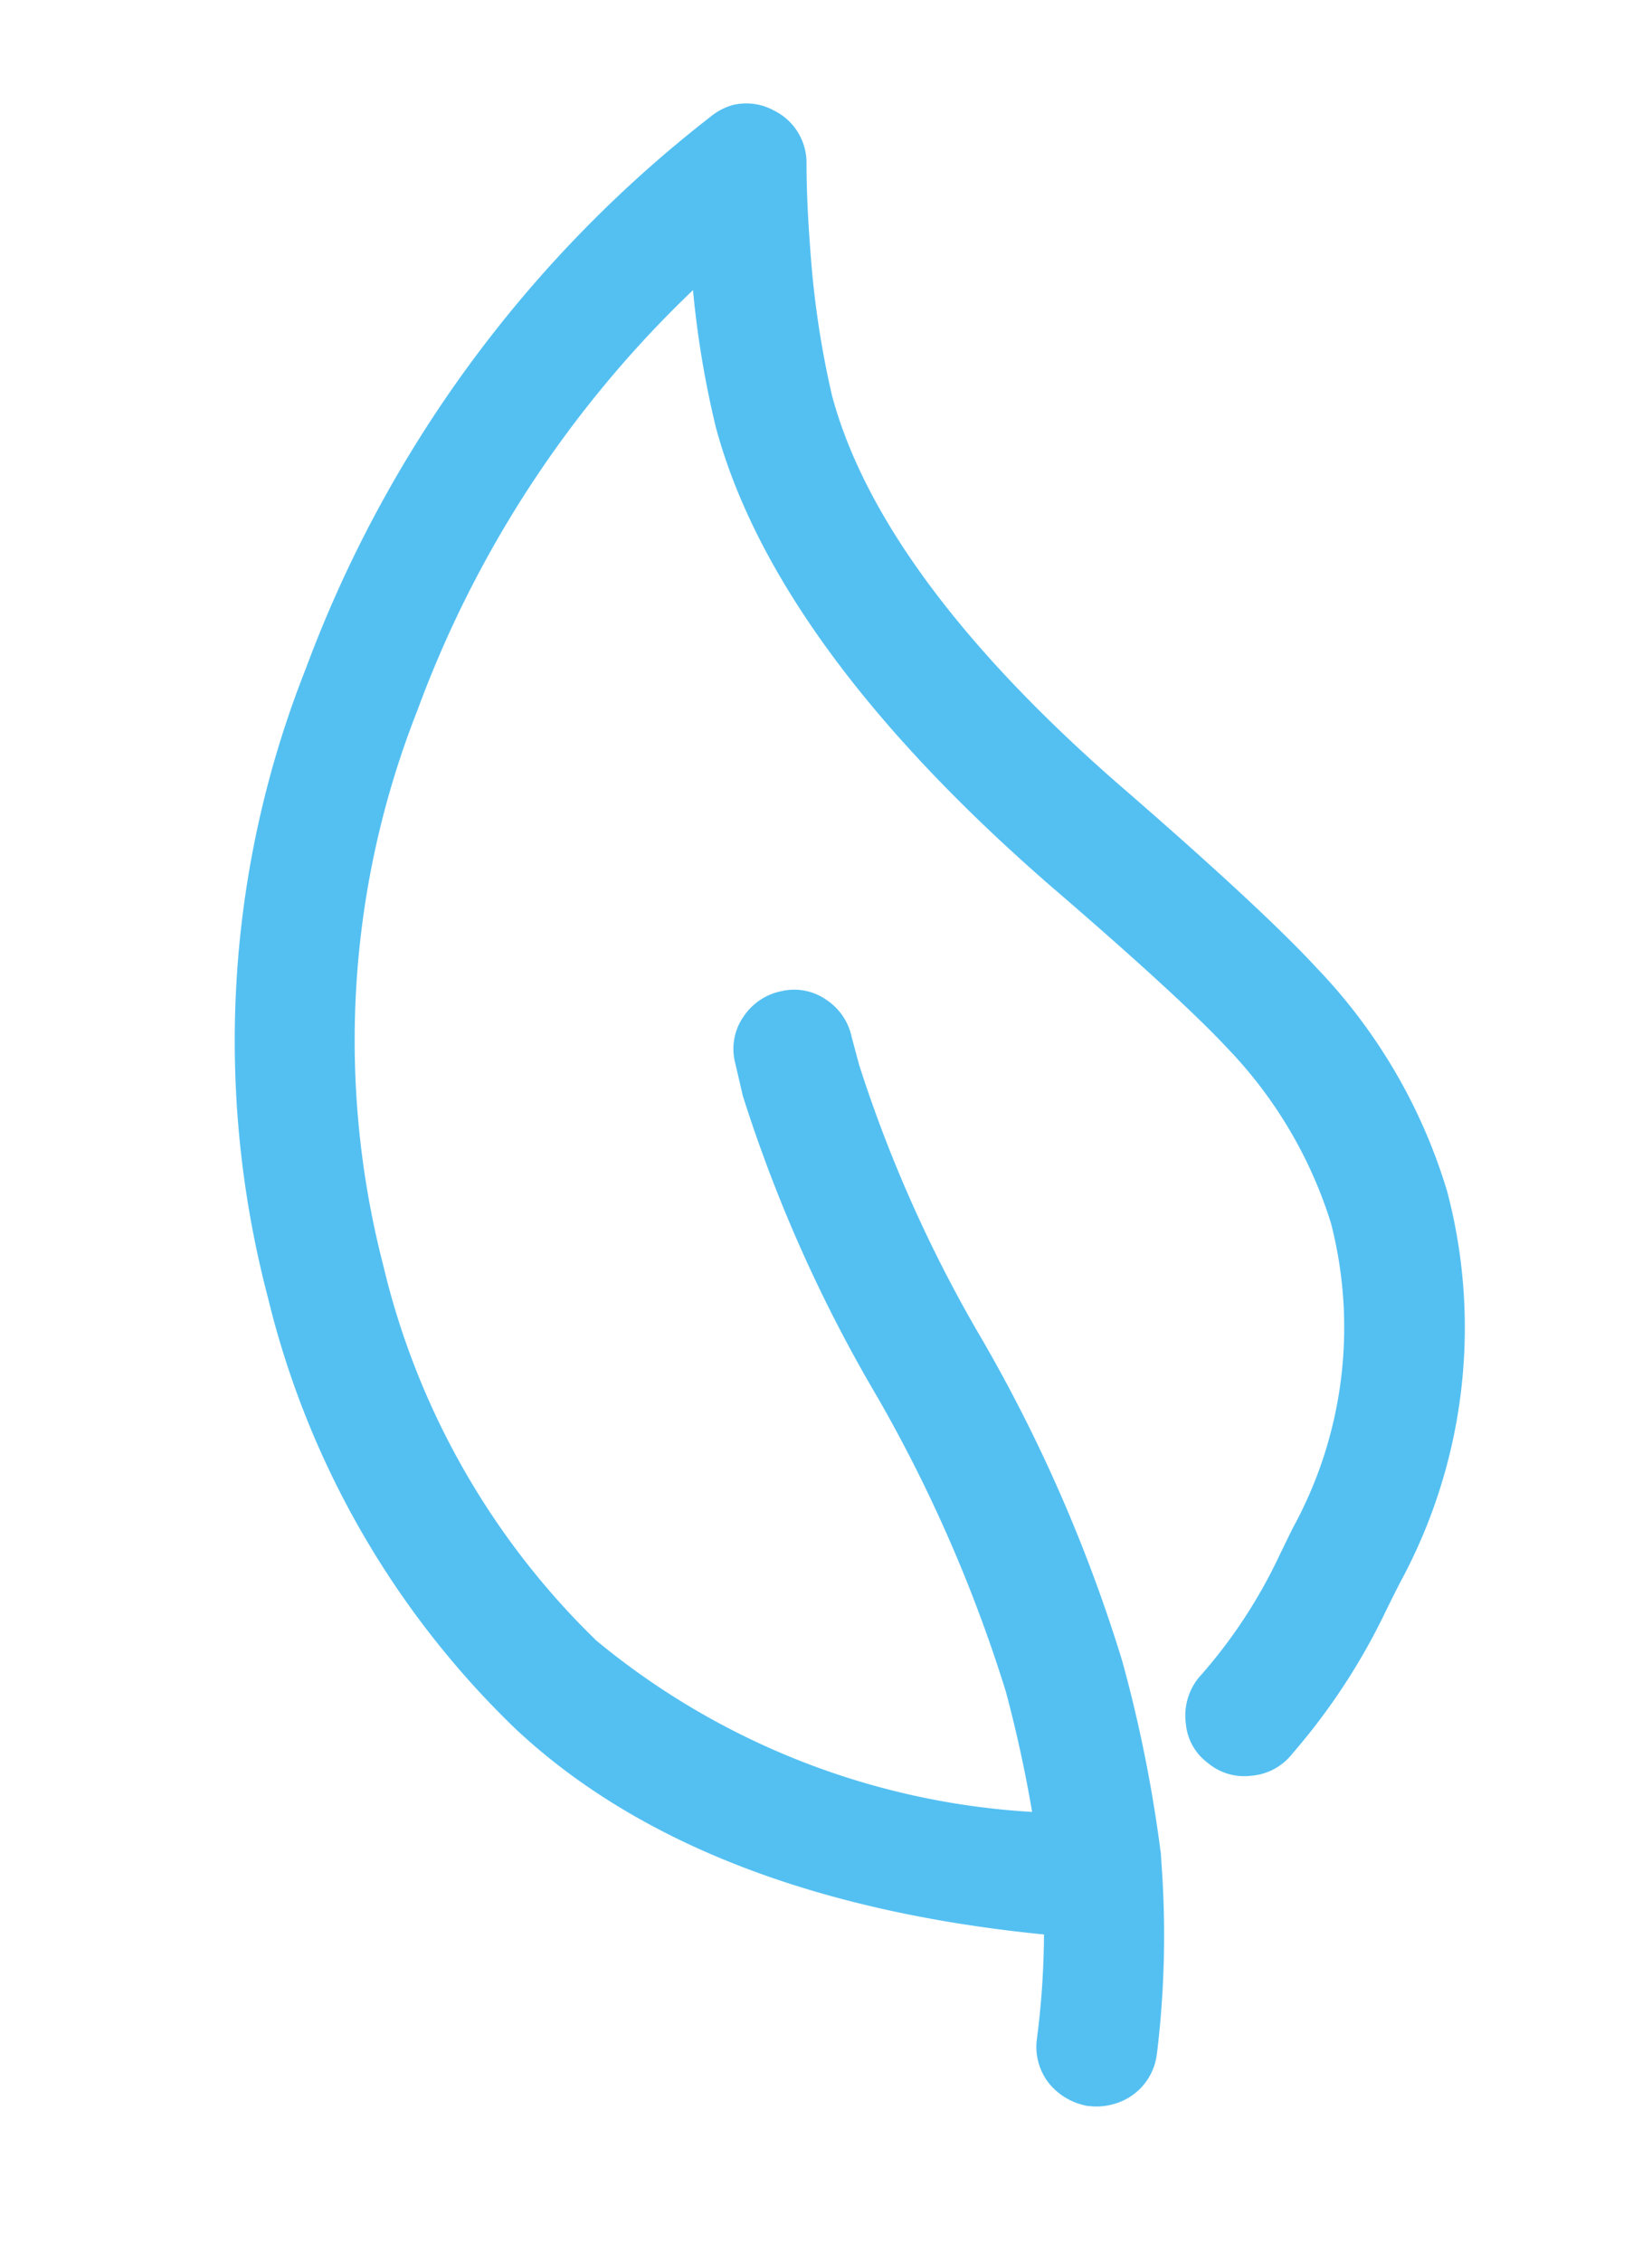 <svg xmlns="http://www.w3.org/2000/svg" width="26.992" height="36.94" viewBox="0 0 26.992 36.94"><g id="noun-leaf-1179910" transform="matrix(0.966, -0.259, 0.259, 0.966, -86.18, -3.501)"><path id="Trac&#xE9;_4658" data-name="Trac&#xE9; 4658" d="M220.675,33.043q.147-.788.312-1.411a.7.7,0,0,0-.22-.733.671.671,0,0,0-.77-.128,20.046,20.046,0,0,0-8.613,6.909,16.167,16.167,0,0,0-3.207,9.6,14.218,14.218,0,0,0,2.053,7.734q2.162,3.464,7.551,5.443a13.958,13.958,0,0,1-.623,1.869.714.714,0,0,0,0,.55.81.81,0,0,0,.4.4.74.74,0,0,0,.293.055.716.716,0,0,0,.678-.458,15.67,15.67,0,0,0,.825-2.749l.073-.367a22.26,22.26,0,0,0,.2-3.134,24.878,24.878,0,0,0-.843-5.589A22.362,22.362,0,0,1,218,46.128v-.477a.726.726,0,0,0-.183-.532.664.664,0,0,0-.495-.238.729.729,0,0,0-.532.183.665.665,0,0,0-.238.495l-.019.568a23.5,23.5,0,0,0,.843,5.26,23.944,23.944,0,0,1,.788,5.241,21.962,21.962,0,0,1-.128,2.364q-4.729-1.8-6.579-4.765a12.759,12.759,0,0,1-1.814-6.946,14.856,14.856,0,0,1,2.932-8.76,18.351,18.351,0,0,1,6.653-5.773v.018a17.452,17.452,0,0,0-.293,2.694q0,3.61,3.28,8.485,1.613,2.364,2.145,3.372a7.425,7.425,0,0,1,.916,3.3,7.019,7.019,0,0,1-1.943,4.8,9.463,9.463,0,0,1-2.172,2.012.731.731,0,0,0-.293.495.641.641,0,0,0,.128.532.671.671,0,0,0,.477.293.693.693,0,0,0,.55-.128,11.228,11.228,0,0,0,2.391-2.214,8.44,8.44,0,0,0,2.328-5.791,8.715,8.715,0,0,0-1.081-3.959q-.586-1.118-2.217-3.537-3.042-4.471-3.042-7.661a15.307,15.307,0,0,1,.274-2.419Z" transform="translate(-126.866 0)" fill="#54c0f2" fill-rule="evenodd"></path><path id="Trac&#xE9;_4658_-_Contour" data-name="Trac&#xE9; 4658 - Contour" d="M220.3,30.453a.937.937,0,0,1,.634.26l0,0a.951.951,0,0,1,.29.978c-.107.4-.211.872-.308,1.393a15.158,15.158,0,0,0-.27,2.373c0,2.065,1.009,4.6,3,7.52,1.09,1.616,1.84,2.814,2.232,3.562a9,9,0,0,1,1.11,4.075,8.719,8.719,0,0,1-2.392,5.958c-.131.144-.24.268-.345.388a10.425,10.425,0,0,1-2.084,1.86.944.944,0,0,1-.737.174.925.925,0,0,1-.639-.391.894.894,0,0,1-.175-.719.976.976,0,0,1,.386-.652l.007-.005a8.323,8.323,0,0,0,1.794-1.59c.1-.113.207-.241.339-.388a6.806,6.806,0,0,0,1.878-4.634,7.216,7.216,0,0,0-.889-3.186c-.347-.657-1.063-1.784-2.128-3.344-2.206-3.278-3.324-6.179-3.324-8.626a15.708,15.708,0,0,1,.219-2.255,18.12,18.12,0,0,0-6.124,5.459,14.678,14.678,0,0,0-2.887,8.616,12.572,12.572,0,0,0,1.776,6.812,12.289,12.289,0,0,0,6.152,4.546c.063-.671.094-1.347.094-2.012a23.826,23.826,0,0,0-.781-5.183,23.827,23.827,0,0,1-.85-5.318V46.12l.019-.574a.919.919,0,0,1,.327-.672.974.974,0,0,1,.707-.241.918.918,0,0,1,.672.328.97.97,0,0,1,.241.7v.469a22.244,22.244,0,0,0,.781,4.852,25.238,25.238,0,0,1,.85,5.649,22.614,22.614,0,0,1-.2,3.169l0,.014-.073.367a15.993,15.993,0,0,1-.838,2.793l-.007.015a.963.963,0,0,1-.9.6.99.99,0,0,1-.392-.075l-.007,0a1.057,1.057,0,0,1-.524-.524l-.005-.013a.959.959,0,0,1,0-.736,13.622,13.622,0,0,0,.555-1.621c-3.517-1.327-6.027-3.166-7.462-5.466a14.526,14.526,0,0,1-2.091-7.866,16.483,16.483,0,0,1,3.254-9.749,20.38,20.38,0,0,1,8.717-6.993A1.007,1.007,0,0,1,220.3,30.453Zm.3.63a.423.423,0,0,0-.5-.083,19.89,19.89,0,0,0-8.509,6.823,16,16,0,0,0-3.162,9.46,14.036,14.036,0,0,0,2.015,7.6c1.4,2.251,3.9,4.048,7.425,5.341l.213.078-.057.219a14.27,14.27,0,0,1-.634,1.9.459.459,0,0,0,0,.354.56.56,0,0,0,.276.274.5.5,0,0,0,.191.033.467.467,0,0,0,.449-.309,15.489,15.489,0,0,0,.809-2.7l.072-.36a22.132,22.132,0,0,0,.2-3.091,24.766,24.766,0,0,0-.836-5.53,22.688,22.688,0,0,1-.8-4.971v-.493a.475.475,0,0,0-.125-.354.416.416,0,0,0-.318-.15h-.033a.484.484,0,0,0-.322.126.415.415,0,0,0-.15.316l-.018.56a23.409,23.409,0,0,0,.836,5.2,24.3,24.3,0,0,1,.8,5.3,22.312,22.312,0,0,1-.13,2.391l-.035.322-.3-.115c-3.19-1.212-5.445-2.849-6.7-4.866a13.06,13.06,0,0,1-1.852-7.078,15.167,15.167,0,0,1,2.979-8.9,18.681,18.681,0,0,1,6.741-5.85l.365-.19v.451l0,.021a17.312,17.312,0,0,0-.29,2.653c0,2.345,1.089,5.153,3.237,8.346,1.074,1.574,1.8,2.717,2.158,3.4a7.708,7.708,0,0,1,.945,3.415,7.292,7.292,0,0,1-2.007,4.969c-.129.143-.232.263-.332.379a8.79,8.79,0,0,1-1.874,1.665.479.479,0,0,0-.2.327l0,.015a.392.392,0,0,0,.081.332l.005.007a.421.421,0,0,0,.3.19l.015,0a.444.444,0,0,0,.358-.086,9.911,9.911,0,0,0,2-1.785c.1-.116.217-.248.35-.394a8.232,8.232,0,0,0,2.263-5.623,8.51,8.51,0,0,0-1.054-3.844c-.382-.729-1.124-1.911-2.2-3.511-2.047-3.009-3.085-5.633-3.085-7.8A15.386,15.386,0,0,1,220.429,33l0-.011c.1-.53.2-1.008.314-1.422A.453.453,0,0,0,220.6,31.083Z" transform="translate(-126.866 0)" fill="#54c0f2"></path></g></svg>